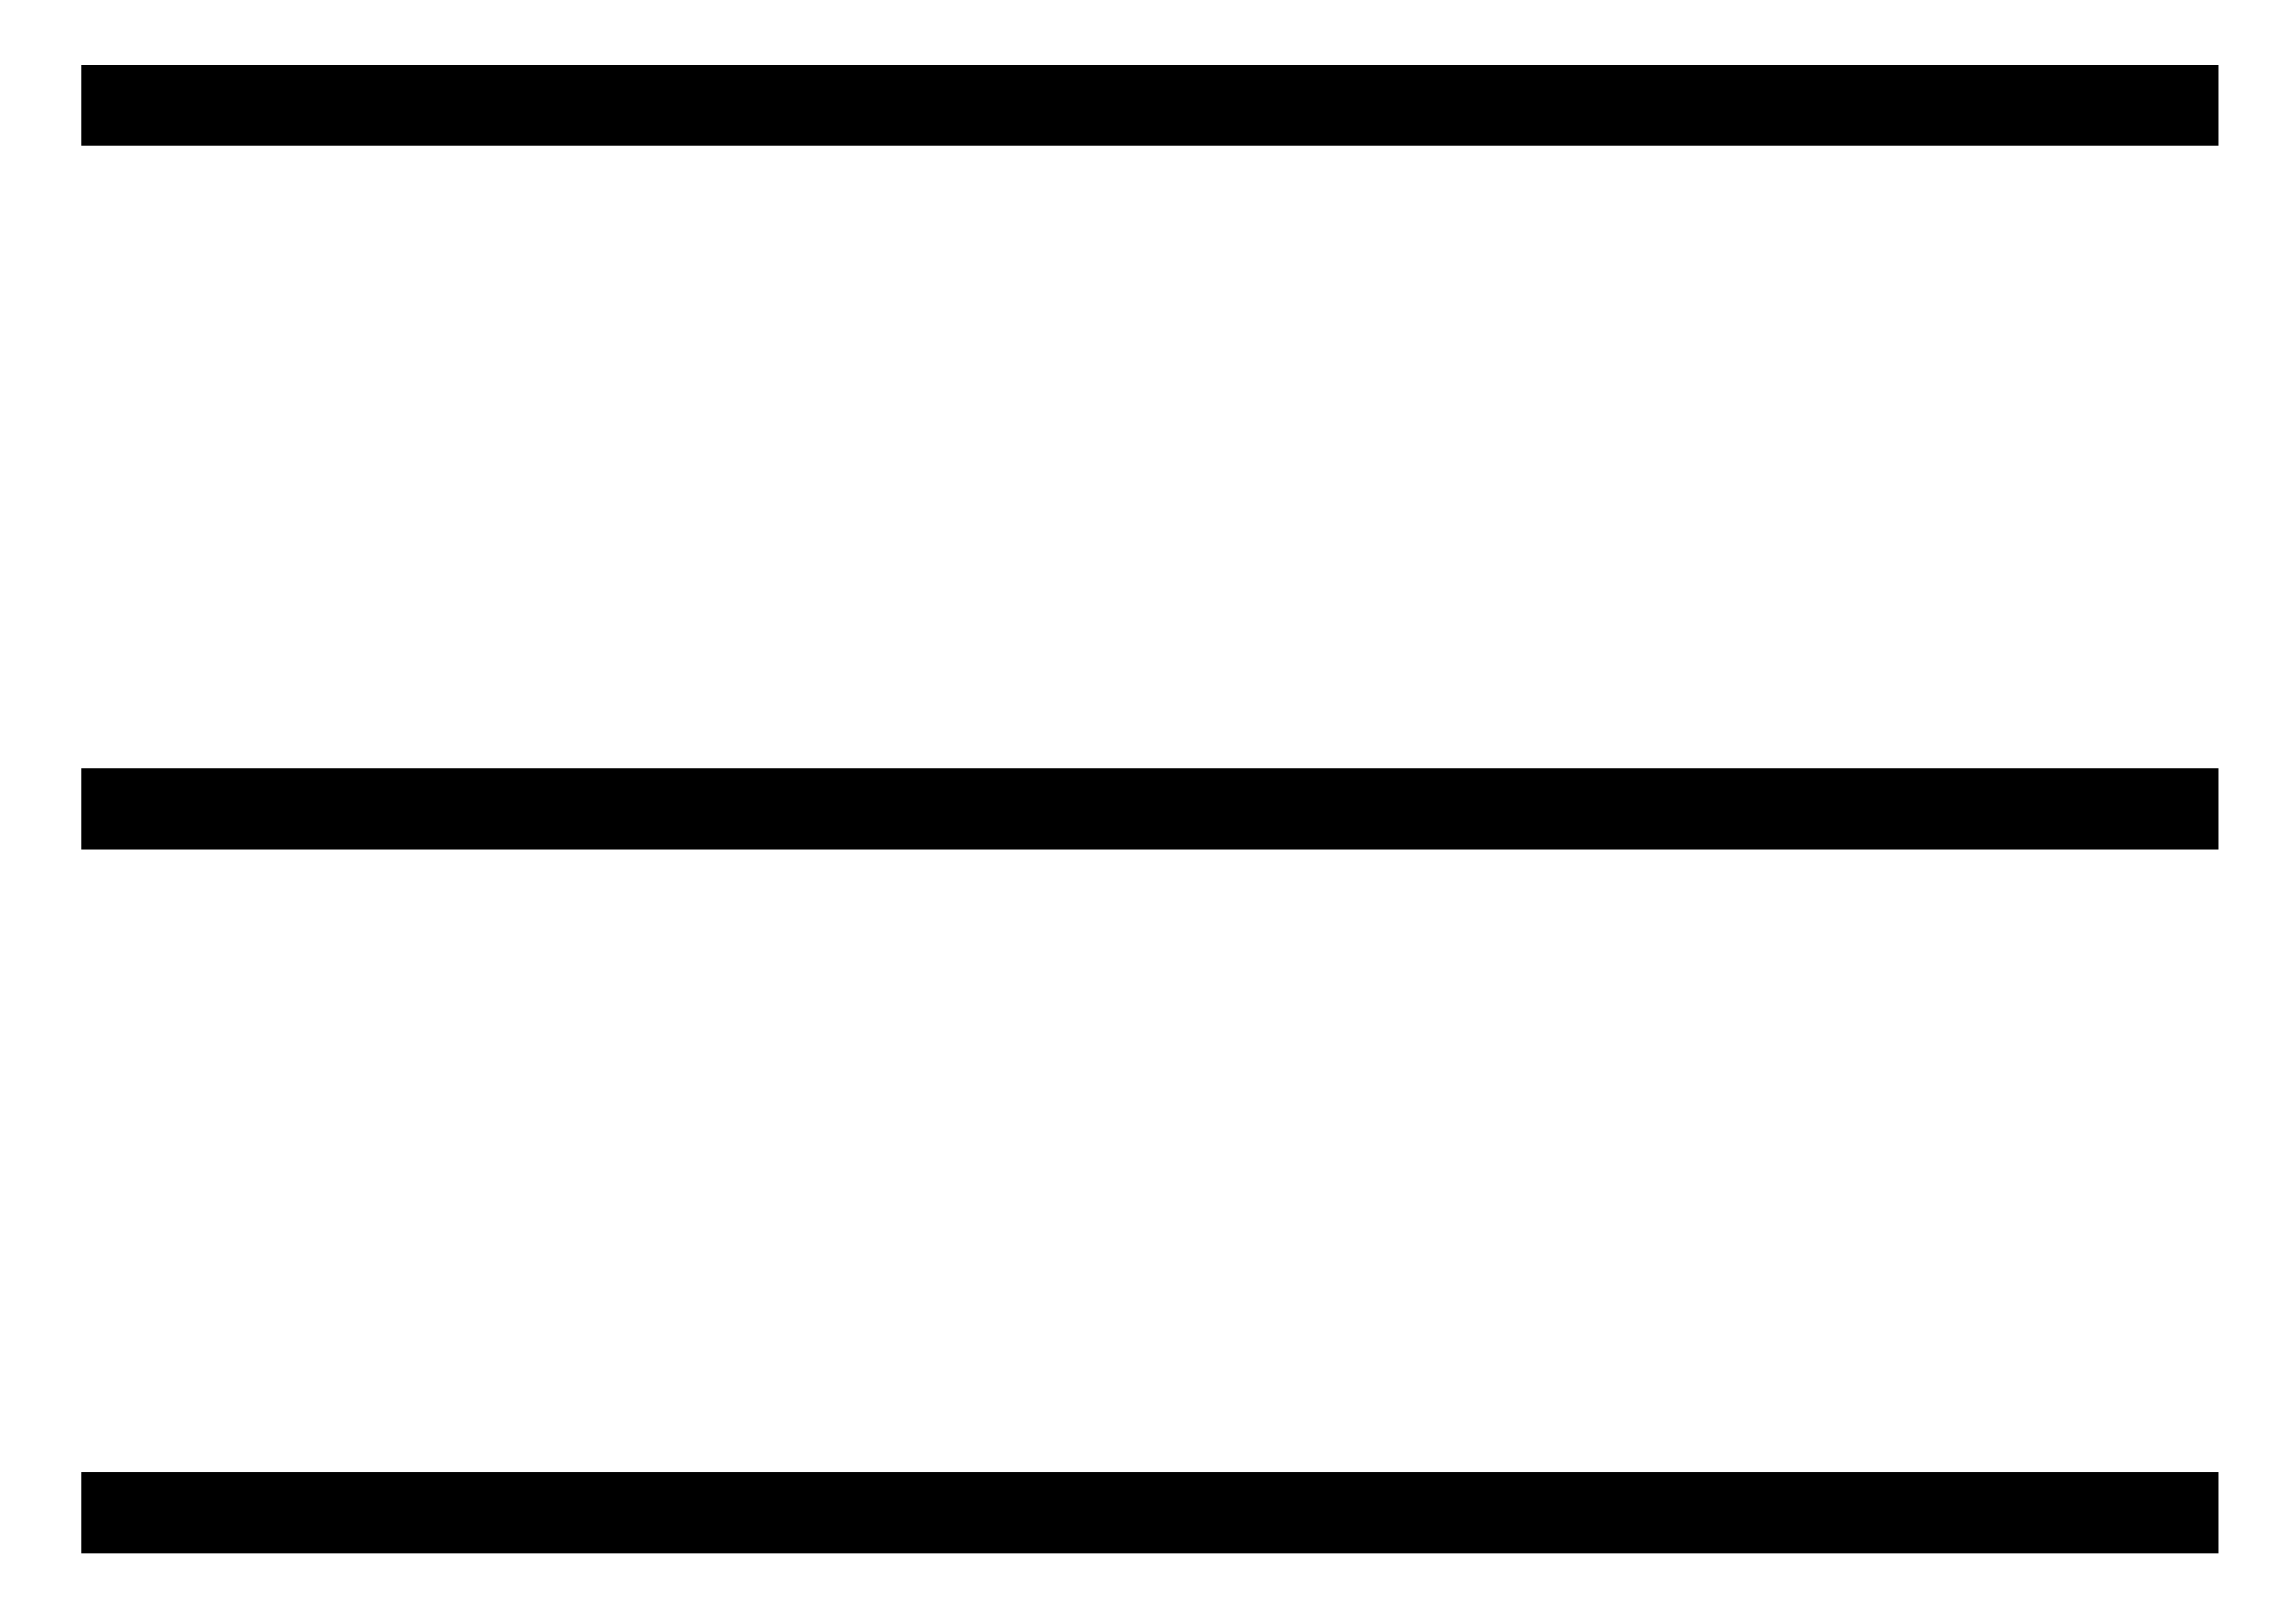 <?xml version="1.0" encoding="utf-8"?>
<!-- Generator: Adobe Illustrator 21.1.0, SVG Export Plug-In . SVG Version: 6.00 Build 0)  -->
<svg version="1.1" id="Layer_1" xmlns="http://www.w3.org/2000/svg" xmlns:xlink="http://www.w3.org/1999/xlink" x="0px" y="0px"
	 viewBox="0 0 42 30" style="enable-background:new 0 0 42 30;" xml:space="preserve">
<rect x="1.5" y="14.2" width="39.5" height="1.5"/>
<rect x="1.5" y="27.2" width="39.5" height="1.5"/>
<rect x="1.5" y="1.2" width="39.5" height="1.5"/>
</svg>
